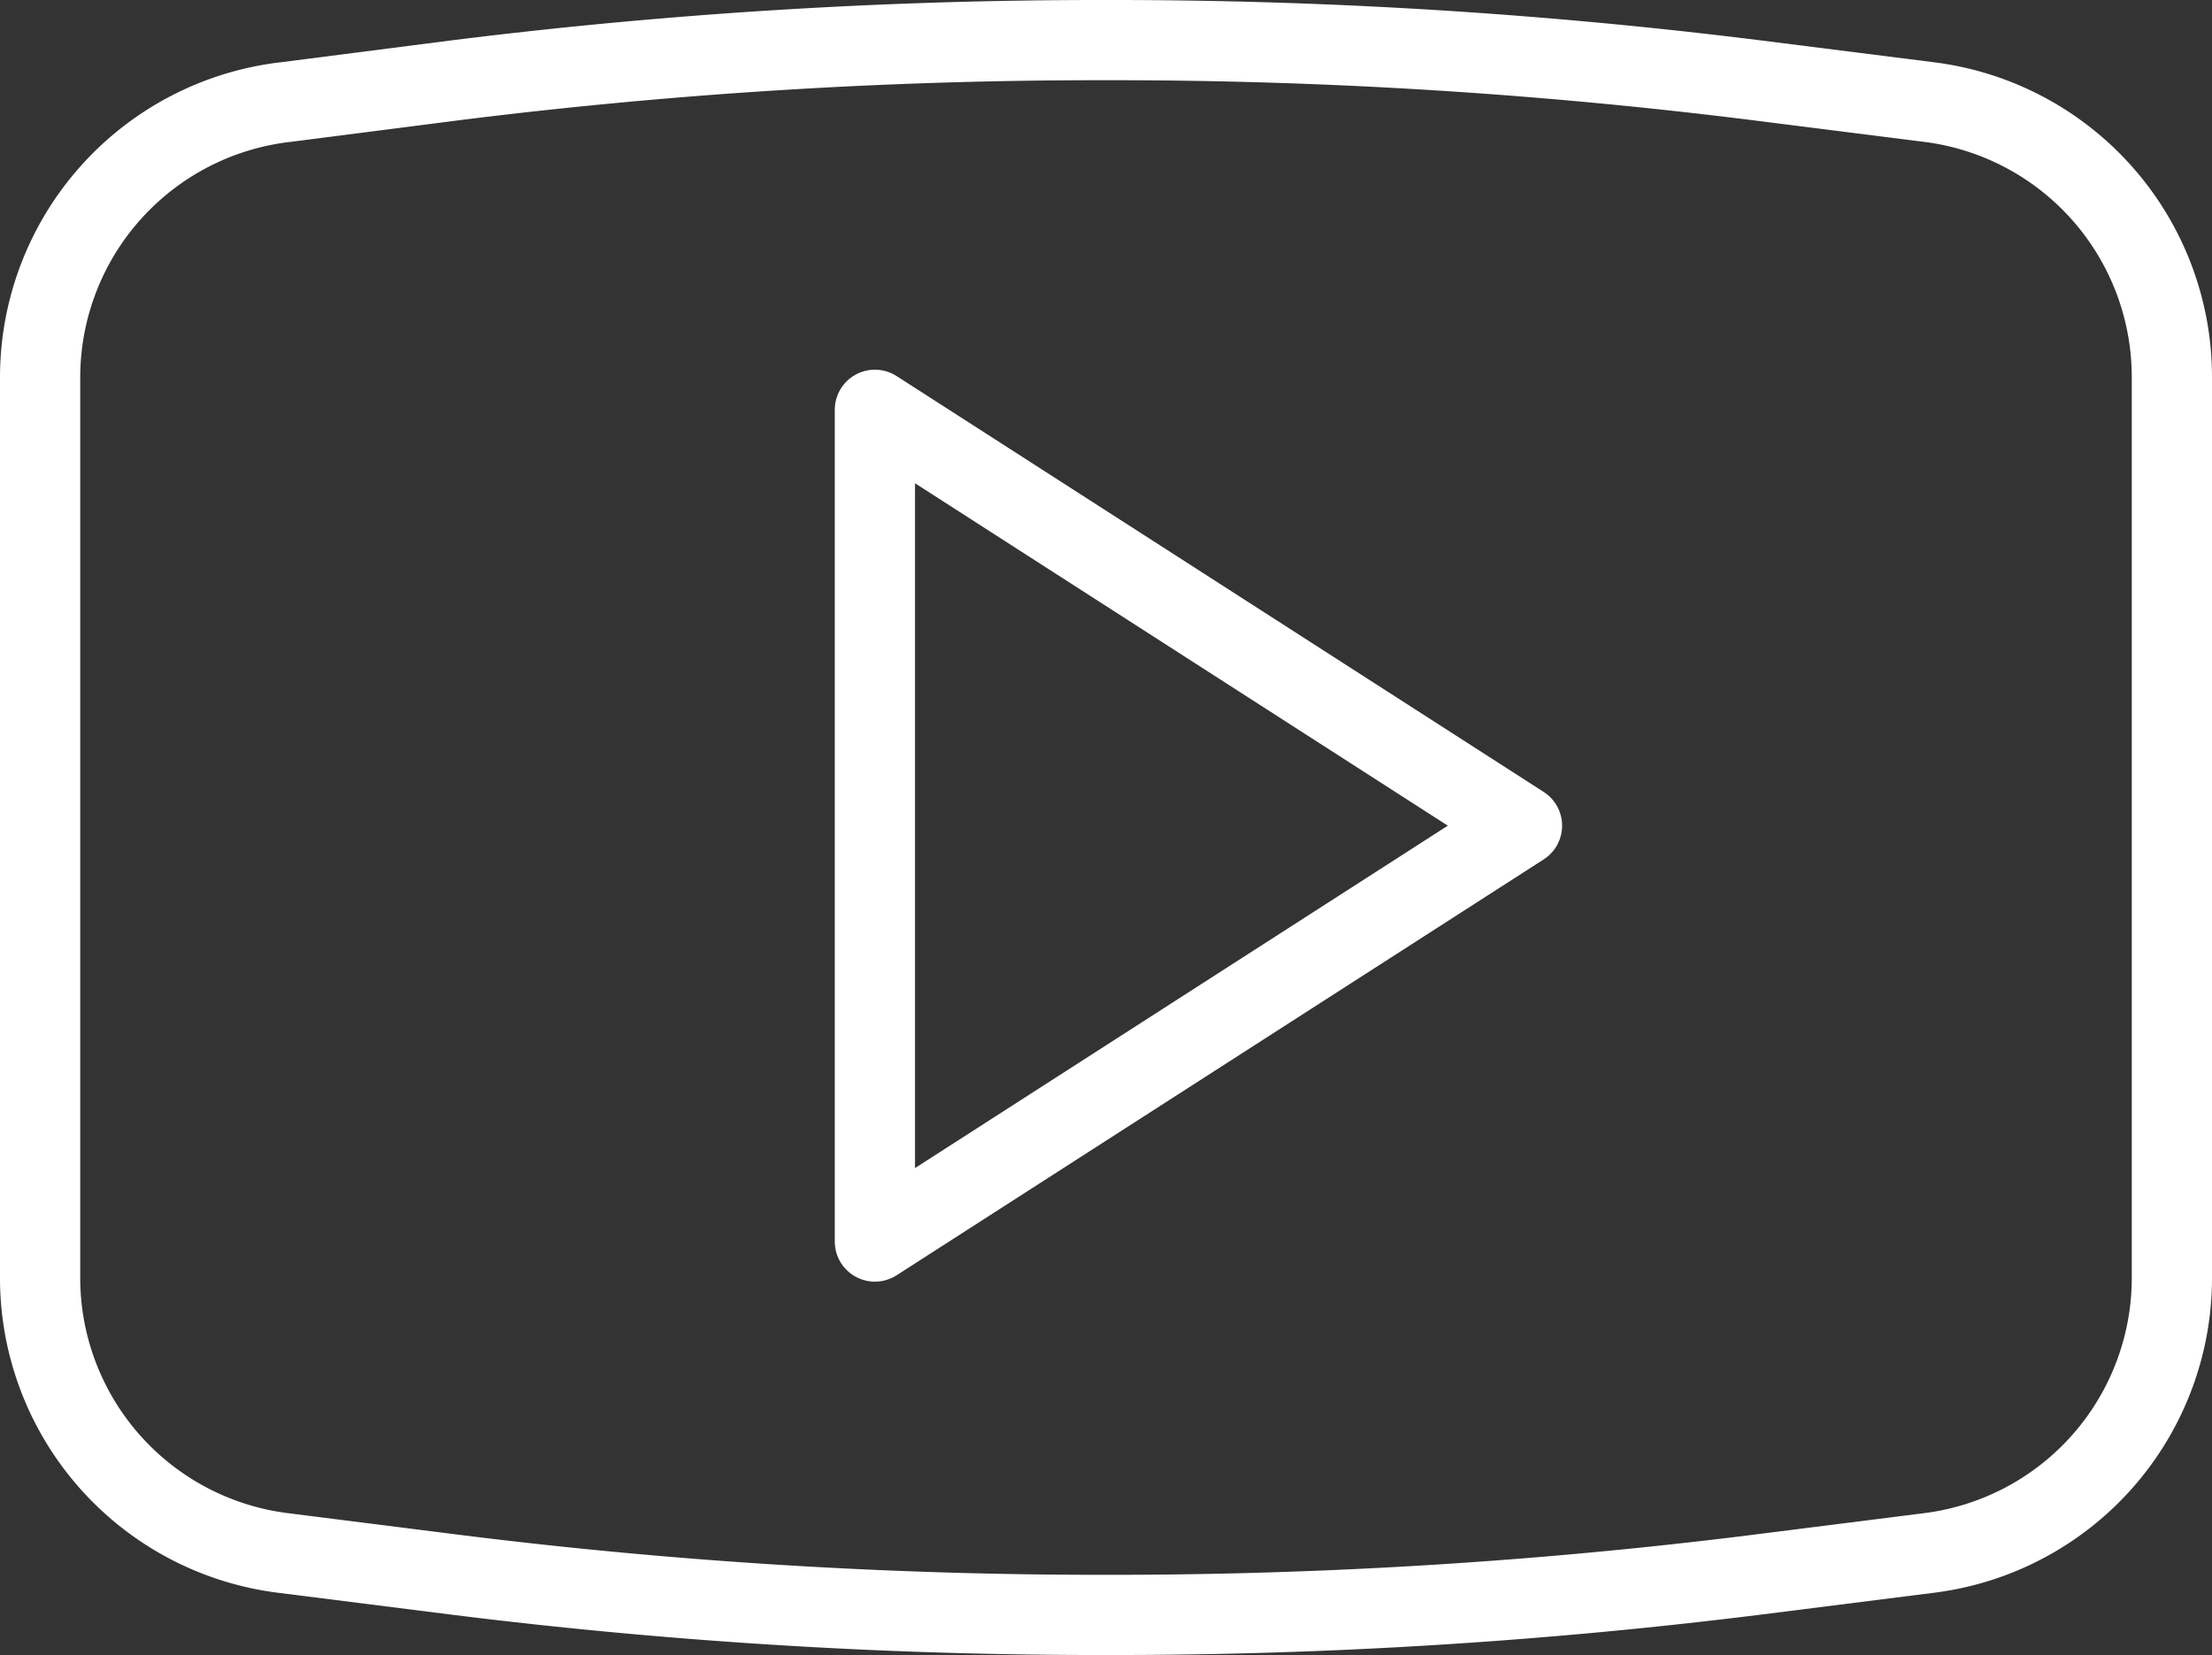 <?xml version="1.0" encoding="UTF-8"?>
<svg xmlns="http://www.w3.org/2000/svg" width="110.275" height="82.531" viewBox="0 0 110.275 82.531">
  <rect x="0" y="0" width="110.275" height="82.531" fill="#333333" stroke="none"/>
  <g id="Youtube_1" data-name="Youtube 1" transform="translate(1.53 -1.5)">
    <g id="_Group_" data-name="&lt;Group&gt;" transform="translate(0.47 3.5)">
      <g id="_Group_2" data-name="&lt;Group&gt;" transform="translate(41.616 18.435)">
        <path id="_Path_" data-name="&lt;Path&gt;" d="M9.5,7.5V48.977L41.76,28.239Z" transform="translate(-9.5 -7.5)" fill="none" stroke="#fff" stroke-linecap="round" stroke-linejoin="round" stroke-width="4"></path>
      </g>
      <path id="_Path_2" data-name="&lt;Path&gt;" d="M12.729,6.588l8.618-1.106A259.1,259.1,0,0,1,53.608,3.5h0a259.094,259.094,0,0,1,32.26,1.982l8.756,1.106a13.826,13.826,0,0,1,12.121,13.826v44.7A13.826,13.826,0,0,1,94.624,78.943l-8.756,1.106a259.093,259.093,0,0,1-32.26,1.982h0a259.1,259.1,0,0,1-32.26-1.982l-8.756-1.106A13.826,13.826,0,0,1,.47,65.117v-44.8A13.825,13.825,0,0,1,12.726,6.588Z" transform="translate(-0.47 -3.5)" fill="none" stroke="#fff" stroke-linecap="round" stroke-linejoin="round" stroke-width="4"></path>
    </g>
  </g>
</svg>
